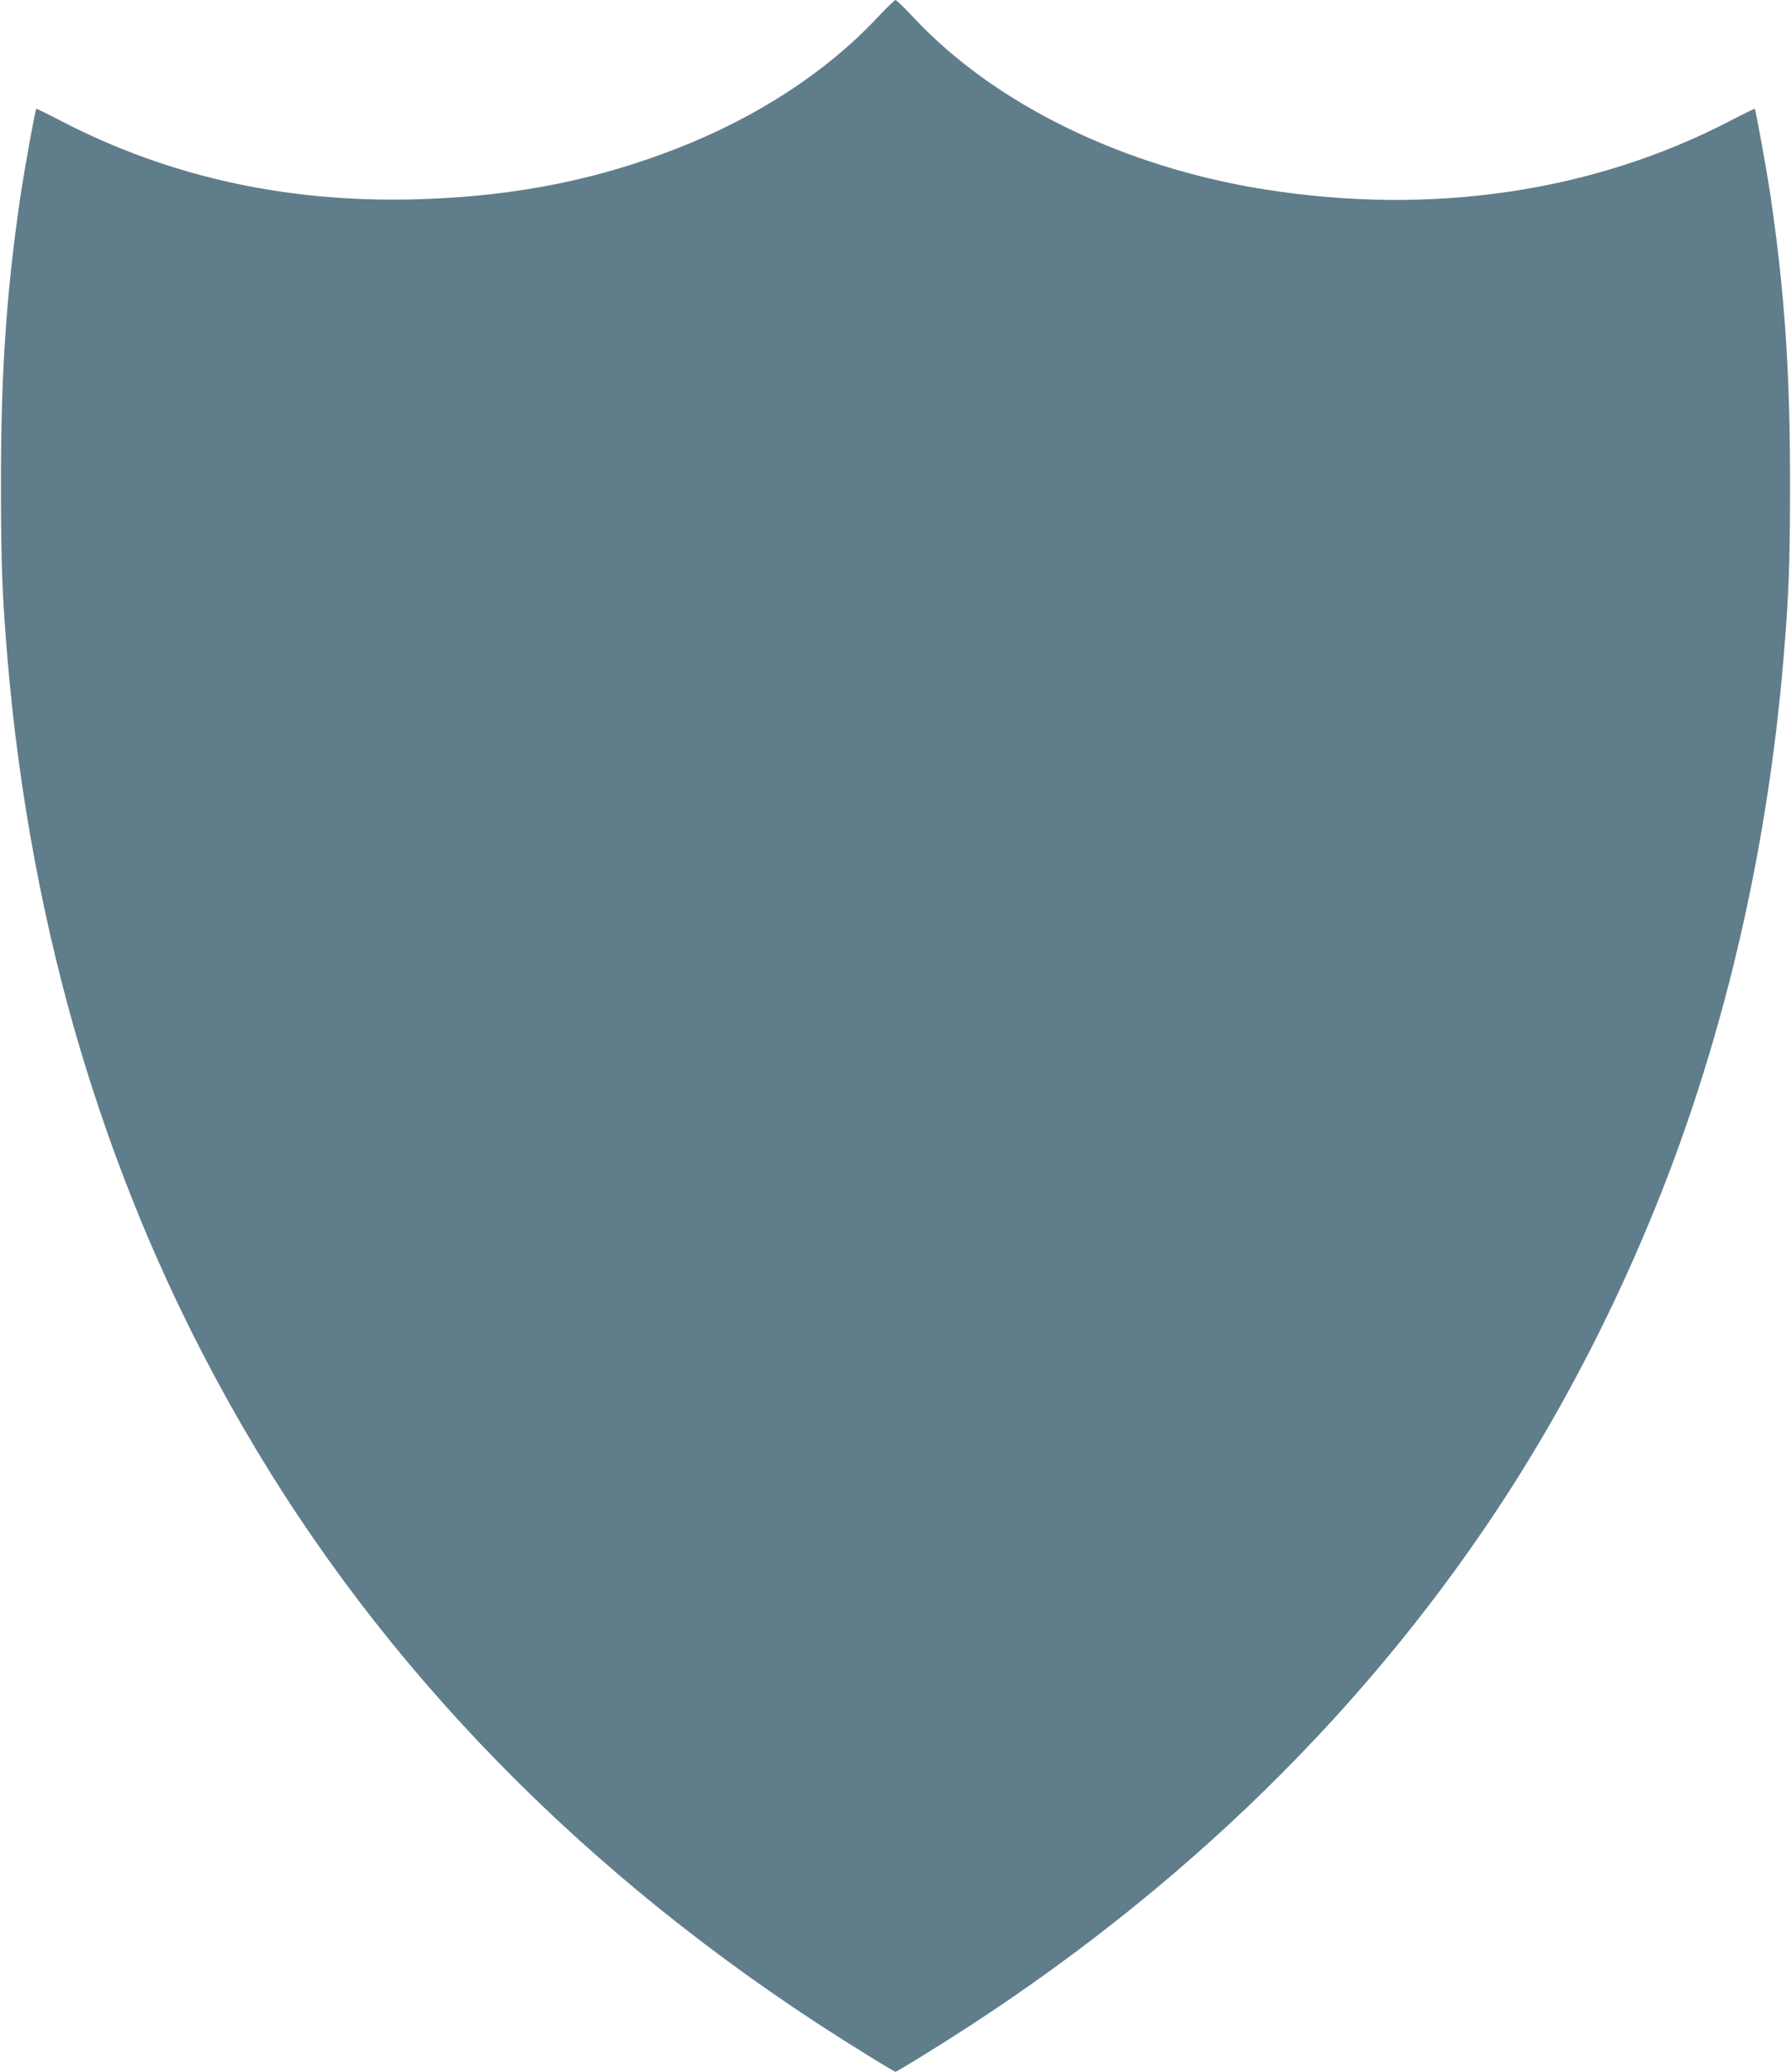 <?xml version="1.0" standalone="no"?>
<!DOCTYPE svg PUBLIC "-//W3C//DTD SVG 20010904//EN"
 "http://www.w3.org/TR/2001/REC-SVG-20010904/DTD/svg10.dtd">
<svg version="1.0" xmlns="http://www.w3.org/2000/svg"
 width="1107pt" height="1280pt" viewBox="0 0 1107 1280"
 preserveAspectRatio="xMidYMid meet">
<g transform="translate(0,1280) scale(0.1,-0.1)"
fill="#607d8b" stroke="none">
<path d="M5416 12684 c-309 -328 -733 -605 -1221 -797 -490 -193 -985 -294
-1553 -316 -828 -34 -1586 128 -2271 485 -79 41 -145 73 -147 72 -6 -7 -74
-380 -98 -543 -87 -593 -121 -1093 -120 -1785 0 -488 8 -683 40 -1065 70 -839
225 -1666 455 -2435 264 -877 619 -1683 1082 -2455 888 -1481 2167 -2750 3764
-3733 99 -62 184 -112 188 -112 4 0 89 50 188 112 1460 899 2651 2033 3530
3360 361 545 678 1144 941 1776 444 1065 727 2255 830 3487 32 382 40 577 40
1065 1 692 -33 1192 -120 1785 -24 163 -92 536 -98 543 -2 1 -68 -31 -147 -72
-850 -443 -1850 -590 -2884 -426 -872 139 -1662 524 -2161 1054 -60 64 -113
116 -119 116 -5 0 -59 -52 -119 -116z"/>
</g>
</svg>
